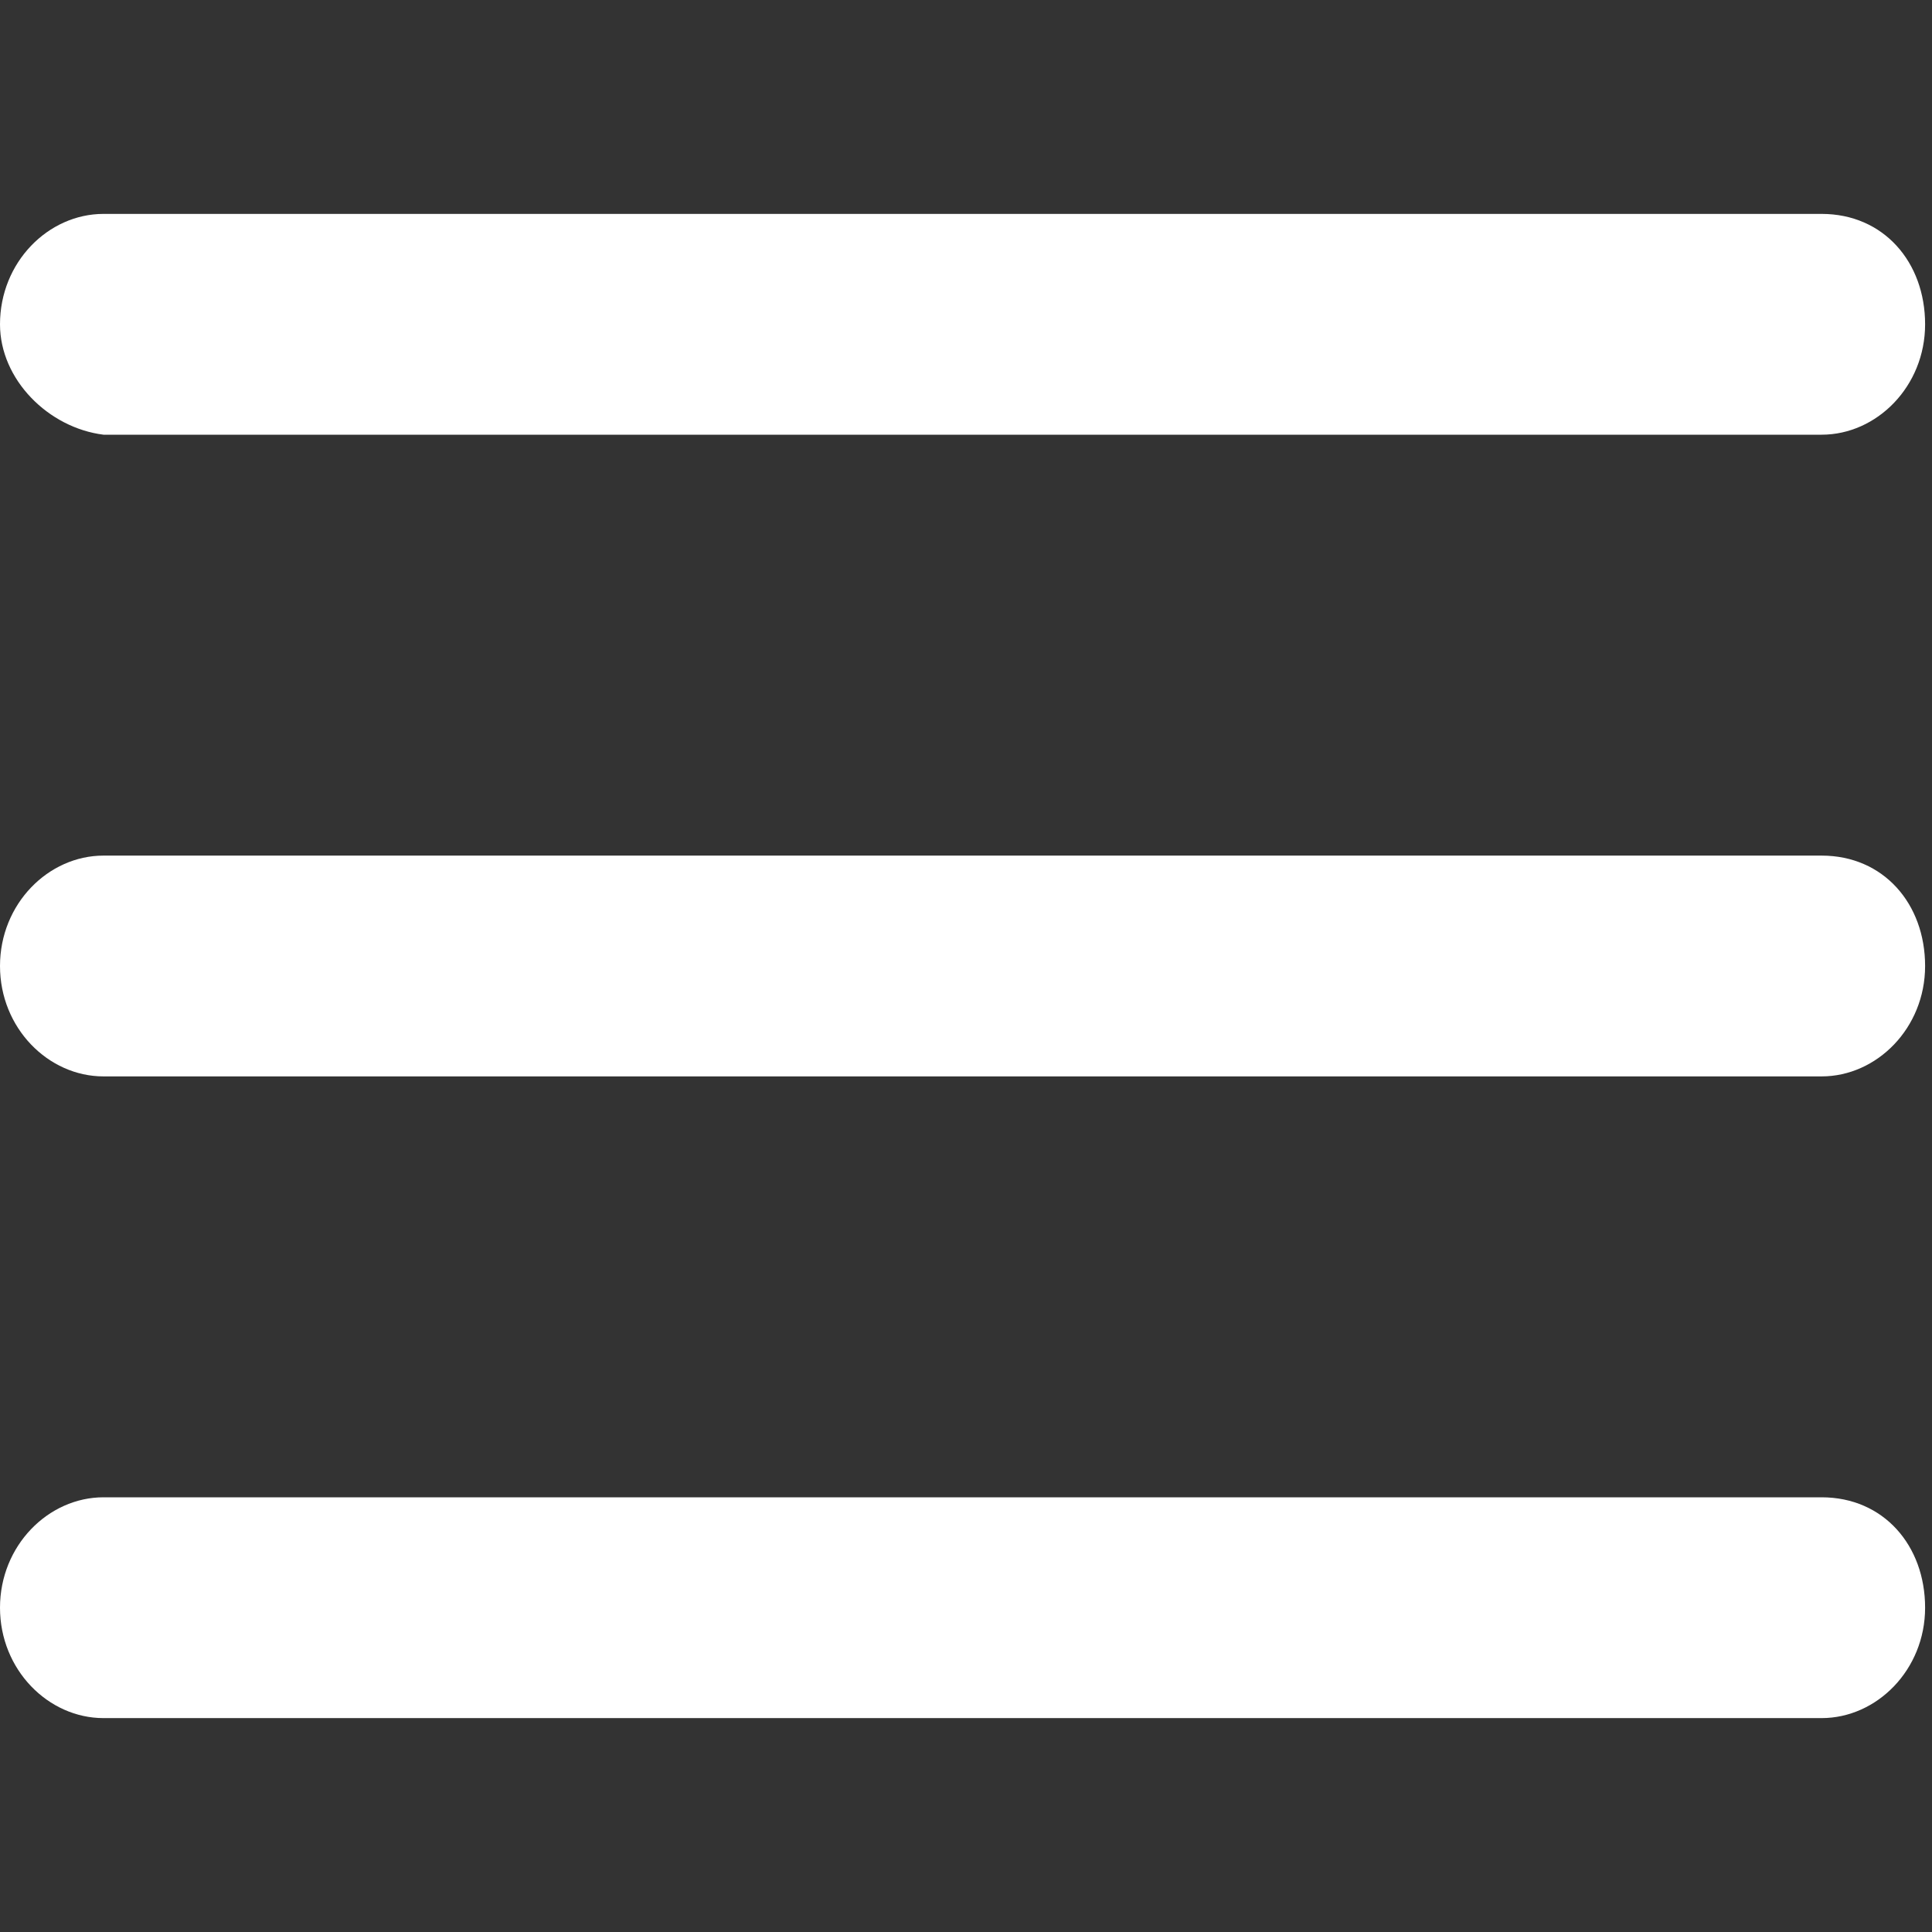 <?xml version="1.0" encoding="utf-8"?>
<!-- Generator: Adobe Illustrator 19.2.1, SVG Export Plug-In . SVG Version: 6.00 Build 0)  -->
<svg version="1.1" id="Layer_1" xmlns="http://www.w3.org/2000/svg" xmlns:xlink="http://www.w3.org/1999/xlink" x="0px" y="0px"
	 viewBox="0 0 28 28" style="enable-background:new 0 0 28 28;" xml:space="preserve">
<rect x="0" y="0" width="28" height="28" fill="#333333" stroke="none"/>
<style type="text/css">
	.st0{fill:#FFFFFF;}
</style>
<g>
	<g transform="translate(-69, -228)">
		<g transform="translate(69, 230)">
			<path class="st0" d="M0,2.7c0-0.9,0.7-1.6,1.5-1.6h24.9c0.9,0,1.5,0.7,1.5,1.6c0,0.9-0.7,1.6-1.5,1.6H1.5C0.7,4.2,0,3.5,0,2.7z
				 M0,12c0-0.9,0.7-1.6,1.5-1.6h24.9c0.9,0,1.5,0.7,1.5,1.6c0,0.9-0.7,1.6-1.5,1.6H1.5C0.7,13.6,0,12.9,0,12z M0,21.3
				c0-0.9,0.7-1.6,1.5-1.6h24.9c0.9,0,1.5,0.7,1.5,1.6c0,0.9-0.7,1.6-1.5,1.6H1.5C0.7,22.9,0,22.2,0,21.3z"/>
		</g>
	</g>
</g>
</svg>
